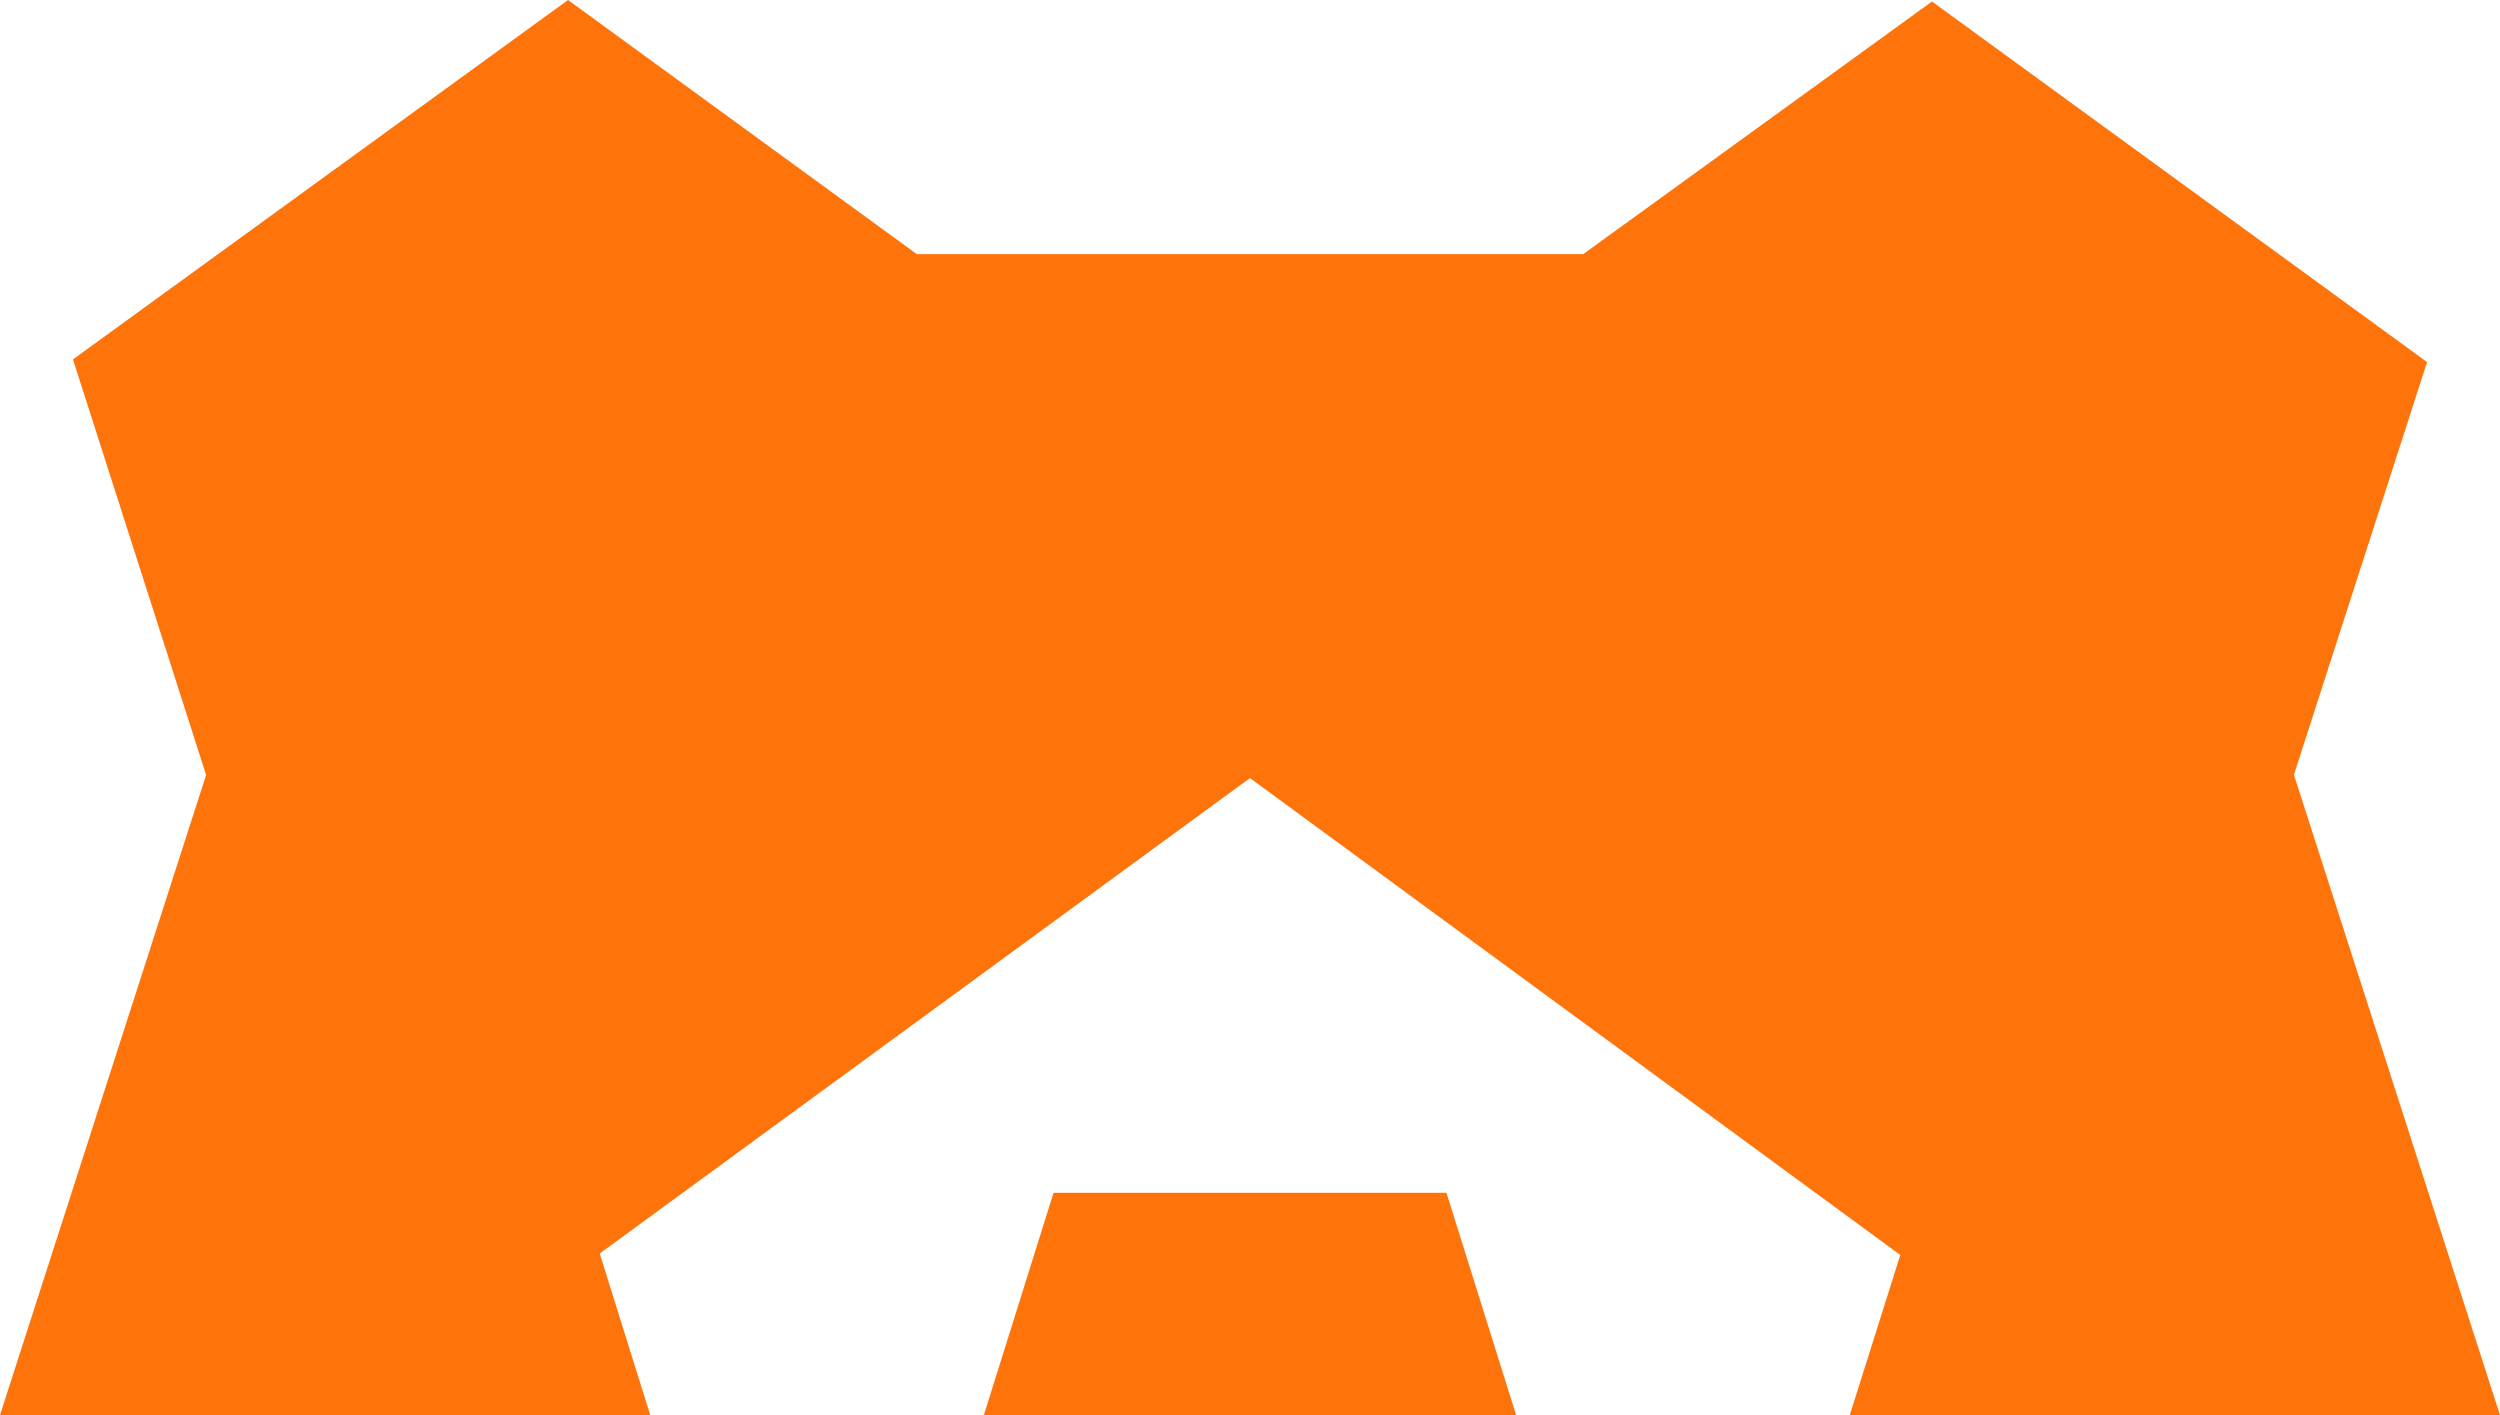 <svg xmlns="http://www.w3.org/2000/svg" width="106.001" height="60" viewBox="0 0 106.001 60">
  <path id="Path_3011" data-name="Path 3011" d="M61.33,50.6H44.671l-2.955,9.427H64.284ZM106,60.026,97.263,32.878l5.645-17.5L81.916.09,67.131,10.8H38.871L24.085.026,3.094,15.265,8.739,32.885,0,60.026H27.57l-2.142-6.851L53,33.016,80.573,53.239l-2.142,6.787Z" transform="translate(0 -0.026)" fill="#ff730b"/>
</svg>
